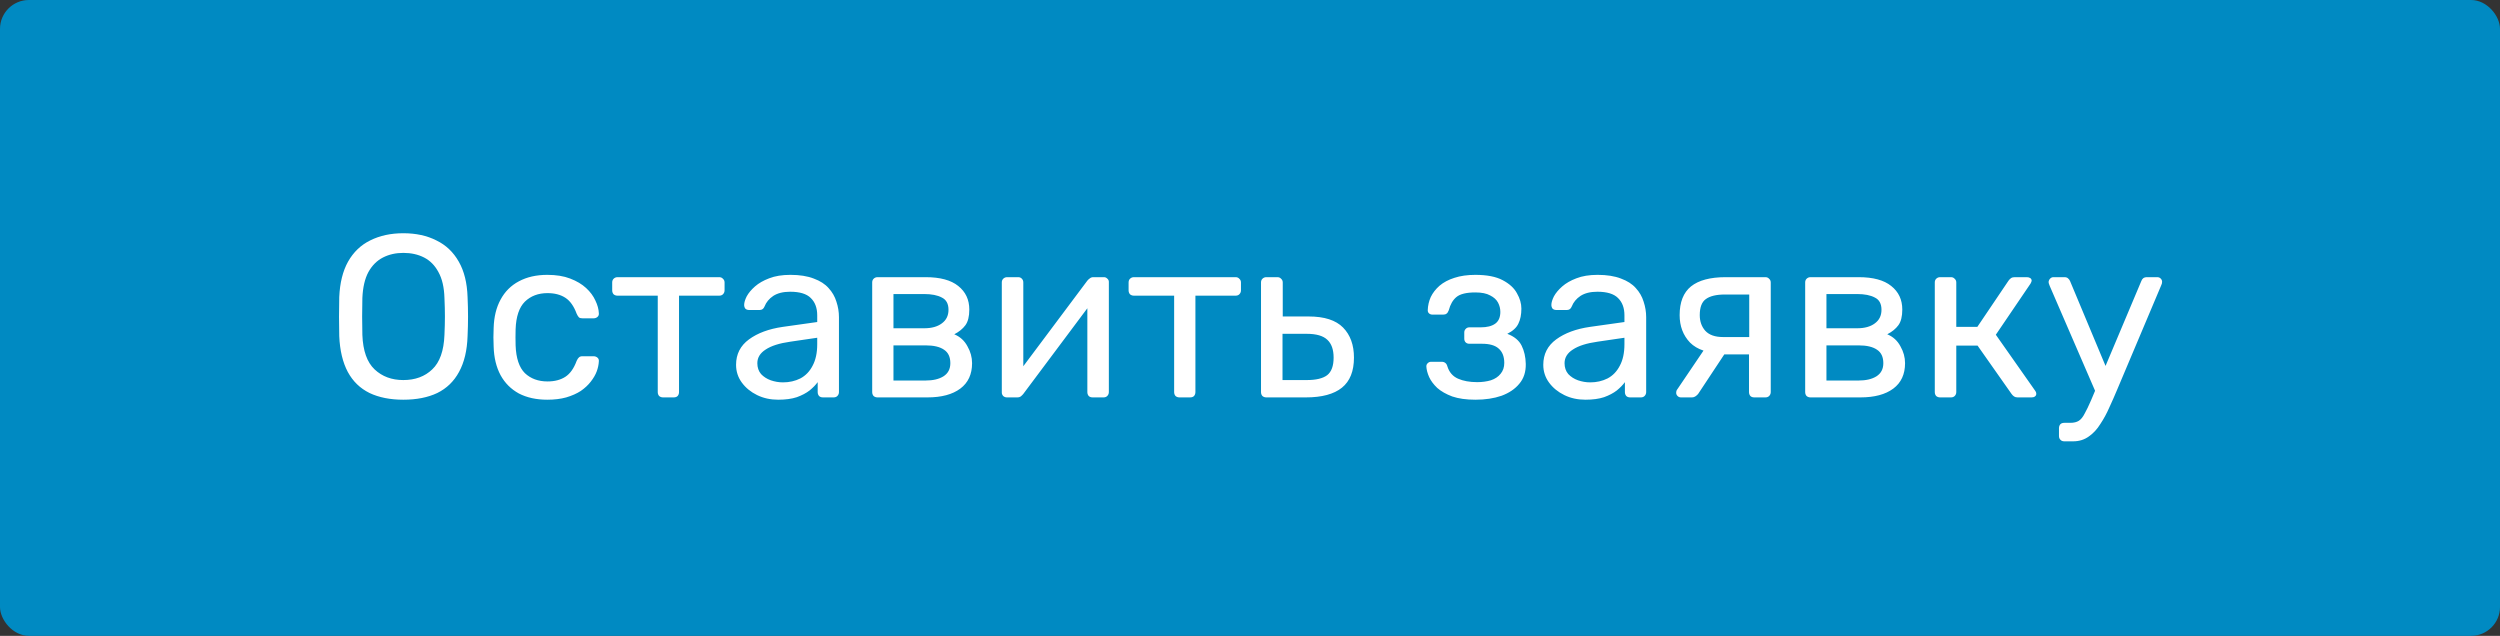 <?xml version="1.0" encoding="UTF-8"?> <svg xmlns="http://www.w3.org/2000/svg" width="1384" height="352" viewBox="0 0 1384 352" fill="none"><rect x="0" y="0" width="1384" height="352" fill="#333333" stroke="none"/> <rect width="1384" height="352" rx="16" fill="#008AC2"></rect> <path d="M223.264 221.28C216.011 221.28 209.781 220.043 204.576 217.568C199.371 215.008 195.36 211.125 192.544 205.92C189.728 200.629 188.149 194.016 187.808 186.08C187.723 182.325 187.68 178.741 187.68 175.328C187.68 171.829 187.723 168.203 187.808 164.448C188.149 156.597 189.771 150.069 192.672 144.864C195.659 139.573 199.755 135.648 204.96 133.088C210.251 130.443 216.352 129.12 223.264 129.12C230.261 129.12 236.363 130.443 241.568 133.088C246.859 135.648 250.997 139.573 253.984 144.864C256.971 150.069 258.592 156.597 258.848 164.448C259.019 168.203 259.104 171.829 259.104 175.328C259.104 178.741 259.019 182.325 258.848 186.08C258.592 194.016 257.013 200.629 254.112 205.92C251.296 211.125 247.285 215.008 242.08 217.568C236.875 220.043 230.603 221.28 223.264 221.28ZM223.264 210.4C229.835 210.4 235.168 208.437 239.264 204.512C243.445 200.587 245.707 194.229 246.048 185.44C246.219 181.6 246.304 178.187 246.304 175.2C246.304 172.128 246.219 168.715 246.048 164.96C245.877 159.072 244.768 154.293 242.72 150.624C240.757 146.955 238.112 144.267 234.784 142.56C231.456 140.853 227.616 140 223.264 140C219.083 140 215.328 140.853 212 142.56C208.672 144.267 205.984 146.955 203.936 150.624C201.973 154.293 200.864 159.072 200.608 164.96C200.523 168.715 200.48 172.128 200.48 175.2C200.48 178.187 200.523 181.6 200.608 185.44C200.949 194.229 203.211 200.587 207.392 204.512C211.573 208.437 216.864 210.4 223.264 210.4ZM302.977 221.28C296.918 221.28 291.67 220.128 287.233 217.824C282.881 215.435 279.51 212.064 277.121 207.712C274.732 203.275 273.452 197.984 273.281 191.84C273.196 190.56 273.153 188.853 273.153 186.72C273.153 184.587 273.196 182.88 273.281 181.6C273.452 175.456 274.732 170.208 277.121 165.856C279.51 161.419 282.881 158.048 287.233 155.744C291.67 153.355 296.918 152.16 302.977 152.16C307.926 152.16 312.15 152.843 315.649 154.208C319.233 155.573 322.177 157.323 324.481 159.456C326.785 161.589 328.492 163.893 329.601 166.368C330.796 168.843 331.436 171.189 331.521 173.408C331.606 174.261 331.35 174.944 330.753 175.456C330.156 175.968 329.43 176.224 328.577 176.224H322.433C321.58 176.224 320.94 176.053 320.513 175.712C320.086 175.285 319.66 174.603 319.233 173.664C317.697 169.483 315.606 166.539 312.961 164.832C310.316 163.125 307.03 162.272 303.105 162.272C297.985 162.272 293.804 163.851 290.561 167.008C287.404 170.165 285.697 175.243 285.441 182.24C285.356 185.312 285.356 188.299 285.441 191.2C285.697 198.283 287.404 203.403 290.561 206.56C293.804 209.632 297.985 211.168 303.105 211.168C307.03 211.168 310.316 210.315 312.961 208.608C315.606 206.901 317.697 203.957 319.233 199.776C319.66 198.837 320.086 198.197 320.513 197.856C320.94 197.429 321.58 197.216 322.433 197.216H328.577C329.43 197.216 330.156 197.472 330.753 197.984C331.35 198.496 331.606 199.179 331.521 200.032C331.436 201.824 331.052 203.659 330.369 205.536C329.686 207.413 328.577 209.333 327.041 211.296C325.59 213.173 323.756 214.88 321.537 216.416C319.318 217.867 316.63 219.061 313.473 220C310.401 220.853 306.902 221.28 302.977 221.28ZM367.074 220C366.221 220 365.495 219.744 364.898 219.232C364.386 218.635 364.13 217.909 364.13 217.056V163.68H341.858C341.005 163.68 340.279 163.424 339.682 162.912C339.17 162.315 338.914 161.589 338.914 160.736V156.384C338.914 155.531 339.17 154.848 339.682 154.336C340.279 153.739 341.005 153.44 341.858 153.44H398.178C399.031 153.44 399.714 153.739 400.226 154.336C400.823 154.848 401.122 155.531 401.122 156.384V160.736C401.122 161.589 400.823 162.315 400.226 162.912C399.714 163.424 399.031 163.68 398.178 163.68H375.906V217.056C375.906 217.909 375.65 218.635 375.138 219.232C374.626 219.744 373.901 220 372.962 220H367.074ZM430.782 221.28C426.515 221.28 422.633 220.427 419.134 218.72C415.635 217.013 412.819 214.709 410.686 211.808C408.553 208.907 407.486 205.621 407.486 201.952C407.486 196.064 409.875 191.371 414.654 187.872C419.433 184.373 425.662 182.069 433.342 180.96L452.414 178.272V174.56C452.414 170.464 451.219 167.264 448.83 164.96C446.526 162.656 442.729 161.504 437.438 161.504C433.598 161.504 430.483 162.272 428.094 163.808C425.79 165.344 424.169 167.307 423.23 169.696C422.718 170.976 421.822 171.616 420.542 171.616H414.782C413.843 171.616 413.118 171.36 412.606 170.848C412.179 170.251 411.966 169.568 411.966 168.8C411.966 167.52 412.435 165.941 413.374 164.064C414.398 162.187 415.934 160.352 417.982 158.56C420.03 156.768 422.633 155.275 425.79 154.08C429.033 152.8 432.958 152.16 437.566 152.16C442.686 152.16 446.995 152.843 450.494 154.208C453.993 155.488 456.723 157.237 458.686 159.456C460.734 161.675 462.185 164.192 463.038 167.008C463.977 169.824 464.446 172.683 464.446 175.584V217.056C464.446 217.909 464.147 218.635 463.55 219.232C463.038 219.744 462.355 220 461.502 220H455.614C454.675 220 453.95 219.744 453.438 219.232C452.926 218.635 452.67 217.909 452.67 217.056V211.552C451.561 213.088 450.067 214.624 448.19 216.16C446.313 217.611 443.966 218.848 441.15 219.872C438.334 220.811 434.878 221.28 430.782 221.28ZM433.47 211.68C436.969 211.68 440.169 210.955 443.07 209.504C445.971 207.968 448.233 205.621 449.854 202.464C451.561 199.307 452.414 195.339 452.414 190.56V186.976L437.566 189.152C431.507 190.005 426.942 191.456 423.87 193.504C420.798 195.467 419.262 197.984 419.262 201.056C419.262 203.445 419.945 205.451 421.31 207.072C422.761 208.608 424.553 209.76 426.686 210.528C428.905 211.296 431.166 211.68 433.47 211.68ZM485.791 220C484.938 220 484.212 219.744 483.615 219.232C483.103 218.635 482.847 217.909 482.847 217.056V156.384C482.847 155.531 483.103 154.848 483.615 154.336C484.212 153.739 484.938 153.44 485.791 153.44H512.415C520.436 153.44 526.452 155.061 530.463 158.304C534.559 161.547 536.607 165.899 536.607 171.36C536.607 175.2 535.882 178.101 534.431 180.064C532.98 182.027 530.932 183.691 528.287 185.056C531.53 186.421 533.962 188.64 535.583 191.712C537.29 194.699 538.143 197.813 538.143 201.056C538.143 207.2 535.967 211.893 531.615 215.136C527.263 218.379 521.204 220 513.439 220H485.791ZM494.623 210.656H512.415C516.511 210.656 519.796 209.888 522.271 208.352C524.831 206.731 526.111 204.299 526.111 201.056C526.111 197.643 524.959 195.168 522.655 193.632C520.351 192.011 516.938 191.2 512.415 191.2H494.623V210.656ZM494.623 181.728H511.647C515.743 181.728 518.986 180.832 521.375 179.04C523.85 177.248 525.087 174.731 525.087 171.488C525.087 168.16 523.85 165.899 521.375 164.704C518.986 163.424 515.743 162.784 511.647 162.784H494.623V181.728ZM557.413 220C556.645 220 555.962 219.744 555.365 219.232C554.853 218.635 554.597 217.995 554.597 217.312V156.384C554.597 155.531 554.853 154.848 555.365 154.336C555.962 153.739 556.688 153.44 557.541 153.44H563.685C564.538 153.44 565.221 153.739 565.733 154.336C566.245 154.848 566.501 155.531 566.501 156.384V210.656L563.173 207.2L601.957 155.36C602.384 154.848 602.853 154.421 603.365 154.08C603.877 153.653 604.517 153.44 605.285 153.44H611.173C611.856 153.44 612.453 153.696 612.965 154.208C613.562 154.72 613.861 155.317 613.861 156V217.056C613.861 217.909 613.562 218.635 612.965 219.232C612.453 219.744 611.77 220 610.917 220H604.901C603.962 220 603.237 219.744 602.725 219.232C602.213 218.635 601.957 217.909 601.957 217.056V165.984L605.541 165.856L566.501 218.08C566.16 218.507 565.733 218.933 565.221 219.36C564.709 219.787 564.026 220 563.173 220H557.413ZM652.949 220C652.096 220 651.37 219.744 650.773 219.232C650.261 218.635 650.005 217.909 650.005 217.056V163.68H627.733C626.88 163.68 626.154 163.424 625.557 162.912C625.045 162.315 624.789 161.589 624.789 160.736V156.384C624.789 155.531 625.045 154.848 625.557 154.336C626.154 153.739 626.88 153.44 627.733 153.44H684.053C684.906 153.44 685.589 153.739 686.101 154.336C686.698 154.848 686.997 155.531 686.997 156.384V160.736C686.997 161.589 686.698 162.315 686.101 162.912C685.589 163.424 684.906 163.68 684.053 163.68H661.781V217.056C661.781 217.909 661.525 218.635 661.013 219.232C660.501 219.744 659.776 220 658.837 220H652.949ZM701.041 220C700.188 220 699.462 219.744 698.865 219.232C698.353 218.635 698.097 217.909 698.097 217.056V156.384C698.097 155.531 698.353 154.848 698.865 154.336C699.462 153.739 700.188 153.44 701.041 153.44H707.185C708.038 153.44 708.721 153.739 709.233 154.336C709.83 154.848 710.129 155.531 710.129 156.384V175.2H724.465C733.169 175.2 739.526 177.248 743.537 181.344C747.548 185.44 749.553 190.987 749.553 197.984C749.553 205.493 747.334 211.04 742.897 214.624C738.46 218.208 731.804 220 722.929 220H701.041ZM710.001 210.4H723.441C728.561 210.4 732.316 209.504 734.705 207.712C737.094 205.835 738.289 202.592 738.289 197.984C738.289 193.547 737.137 190.261 734.833 188.128C732.529 185.909 728.732 184.8 723.441 184.8H710.001V210.4ZM816.765 221.28C811.73 221.28 807.464 220.683 803.965 219.488C800.552 218.208 797.778 216.629 795.645 214.752C793.597 212.789 792.104 210.784 791.165 208.736C790.226 206.603 789.714 204.64 789.629 202.848C789.629 202.08 789.885 201.483 790.397 201.056C790.909 200.544 791.506 200.288 792.189 200.288H798.205C798.973 200.288 799.613 200.501 800.125 200.928C800.637 201.269 801.021 201.909 801.277 202.848C802.301 206.091 804.264 208.352 807.165 209.632C810.066 210.912 813.608 211.552 817.789 211.552C820.52 211.552 823.037 211.211 825.341 210.528C827.645 209.76 829.437 208.565 830.717 206.944C832.082 205.323 832.765 203.317 832.765 200.928C832.765 197.429 831.741 194.784 829.693 192.992C827.73 191.2 824.658 190.304 820.477 190.304H813.437C812.584 190.304 811.901 190.048 811.389 189.536C810.877 189.024 810.621 188.341 810.621 187.488V184.032C810.621 183.264 810.877 182.624 811.389 182.112C811.901 181.515 812.584 181.216 813.437 181.216H819.709C823.208 181.216 825.896 180.533 827.773 179.168C829.65 177.803 830.589 175.627 830.589 172.64C830.589 170.848 830.162 169.141 829.309 167.52C828.456 165.899 827.005 164.576 824.957 163.552C822.994 162.443 820.264 161.888 816.765 161.888C811.816 161.888 808.317 162.741 806.269 164.448C804.306 166.069 802.898 168.501 802.045 171.744C801.704 172.683 801.277 173.323 800.765 173.664C800.338 174.005 799.698 174.176 798.845 174.176H793.085C792.317 174.176 791.677 173.963 791.165 173.536C790.653 173.109 790.397 172.512 790.397 171.744C790.482 169.184 791.037 166.752 792.061 164.448C793.17 162.144 794.792 160.053 796.925 158.176C799.144 156.299 801.874 154.848 805.117 153.824C808.445 152.715 812.328 152.16 816.765 152.16C823.165 152.16 828.2 153.141 831.869 155.104C835.624 157.067 838.269 159.499 839.805 162.4C841.426 165.216 842.237 168.032 842.237 170.848C842.237 174.176 841.682 176.949 840.573 179.168C839.549 181.387 837.501 183.264 834.429 184.8C838.269 186.251 840.914 188.427 842.365 191.328C843.816 194.229 844.584 197.6 844.669 201.44C844.754 205.877 843.56 209.547 841.085 212.448C838.696 215.349 835.41 217.568 831.229 219.104C827.048 220.555 822.226 221.28 816.765 221.28ZM877.657 221.28C873.39 221.28 869.508 220.427 866.009 218.72C862.51 217.013 859.694 214.709 857.561 211.808C855.428 208.907 854.361 205.621 854.361 201.952C854.361 196.064 856.75 191.371 861.529 187.872C866.308 184.373 872.537 182.069 880.217 180.96L899.289 178.272V174.56C899.289 170.464 898.094 167.264 895.705 164.96C893.401 162.656 889.604 161.504 884.313 161.504C880.473 161.504 877.358 162.272 874.969 163.808C872.665 165.344 871.044 167.307 870.105 169.696C869.593 170.976 868.697 171.616 867.417 171.616H861.657C860.718 171.616 859.993 171.36 859.481 170.848C859.054 170.251 858.841 169.568 858.841 168.8C858.841 167.52 859.31 165.941 860.249 164.064C861.273 162.187 862.809 160.352 864.857 158.56C866.905 156.768 869.508 155.275 872.665 154.08C875.908 152.8 879.833 152.16 884.441 152.16C889.561 152.16 893.87 152.843 897.369 154.208C900.868 155.488 903.598 157.237 905.561 159.456C907.609 161.675 909.06 164.192 909.913 167.008C910.852 169.824 911.321 172.683 911.321 175.584V217.056C911.321 217.909 911.022 218.635 910.425 219.232C909.913 219.744 909.23 220 908.377 220H902.489C901.55 220 900.825 219.744 900.313 219.232C899.801 218.635 899.545 217.909 899.545 217.056V211.552C898.436 213.088 896.942 214.624 895.065 216.16C893.188 217.611 890.841 218.848 888.025 219.872C885.209 220.811 881.753 221.28 877.657 221.28ZM880.345 211.68C883.844 211.68 887.044 210.955 889.945 209.504C892.846 207.968 895.108 205.621 896.729 202.464C898.436 199.307 899.289 195.339 899.289 190.56V186.976L884.441 189.152C878.382 190.005 873.817 191.456 870.745 193.504C867.673 195.467 866.137 197.984 866.137 201.056C866.137 203.445 866.82 205.451 868.185 207.072C869.636 208.608 871.428 209.76 873.561 210.528C875.78 211.296 878.041 211.68 880.345 211.68ZM971.194 220C970.255 220 969.53 219.744 969.018 219.232C968.506 218.635 968.25 217.909 968.25 217.056V196.192H953.53V195.552C945.509 195.552 939.535 193.589 935.61 189.664C931.77 185.653 929.85 180.576 929.85 174.432C929.85 167.264 931.941 161.973 936.122 158.56C940.389 155.147 946.789 153.44 955.322 153.44H977.338C978.191 153.44 978.874 153.739 979.386 154.336C979.983 154.848 980.282 155.531 980.282 156.384V217.056C980.282 217.909 979.983 218.635 979.386 219.232C978.874 219.744 978.191 220 977.338 220H971.194ZM930.618 220C929.85 220 929.21 219.744 928.698 219.232C928.186 218.72 927.93 218.123 927.93 217.44C927.93 217.099 927.973 216.757 928.058 216.416C928.229 215.989 928.485 215.563 928.826 215.136L944.058 192.608L956.346 193.504L940.09 218.08C939.749 218.507 939.279 218.933 938.682 219.36C938.085 219.787 937.445 220 936.762 220H930.618ZM953.914 186.592H968.378V163.04H954.938C950.159 163.04 946.618 163.893 944.314 165.6C942.095 167.221 940.986 170.165 940.986 174.432C940.986 177.931 942.01 180.832 944.058 183.136C946.191 185.44 949.477 186.592 953.914 186.592ZM1002.29 220C1001.44 220 1000.71 219.744 1000.12 219.232C999.603 218.635 999.347 217.909 999.347 217.056V156.384C999.347 155.531 999.603 154.848 1000.12 154.336C1000.71 153.739 1001.44 153.44 1002.29 153.44H1028.92C1036.94 153.44 1042.95 155.061 1046.96 158.304C1051.06 161.547 1053.11 165.899 1053.11 171.36C1053.11 175.2 1052.38 178.101 1050.93 180.064C1049.48 182.027 1047.43 183.691 1044.79 185.056C1048.03 186.421 1050.46 188.64 1052.08 191.712C1053.79 194.699 1054.64 197.813 1054.64 201.056C1054.64 207.2 1052.47 211.893 1048.12 215.136C1043.76 218.379 1037.7 220 1029.94 220H1002.29ZM1011.12 210.656H1028.92C1033.01 210.656 1036.3 209.888 1038.77 208.352C1041.33 206.731 1042.61 204.299 1042.61 201.056C1042.61 197.643 1041.46 195.168 1039.16 193.632C1036.85 192.011 1033.44 191.2 1028.92 191.2H1011.12V210.656ZM1011.12 181.728H1028.15C1032.24 181.728 1035.49 180.832 1037.88 179.04C1040.35 177.248 1041.59 174.731 1041.59 171.488C1041.59 168.16 1040.35 165.899 1037.88 164.704C1035.49 163.424 1032.24 162.784 1028.15 162.784H1011.12V181.728ZM1074.04 220C1073.19 220 1072.46 219.744 1071.87 219.232C1071.35 218.635 1071.1 217.909 1071.1 217.056V156.384C1071.1 155.531 1071.35 154.848 1071.87 154.336C1072.46 153.739 1073.19 153.44 1074.04 153.44H1080.06C1080.91 153.44 1081.59 153.739 1082.11 154.336C1082.7 154.848 1083 155.531 1083 156.384V180.96H1094.65L1111.93 155.36C1112.36 154.763 1112.83 154.293 1113.34 153.952C1113.85 153.611 1114.53 153.44 1115.39 153.44H1122.04C1122.81 153.44 1123.45 153.611 1123.96 153.952C1124.47 154.293 1124.73 154.805 1124.73 155.488C1124.73 155.659 1124.64 155.915 1124.47 156.256C1124.39 156.512 1124.26 156.768 1124.09 157.024L1104.89 185.312L1126.65 216.288C1127.08 216.8 1127.29 217.355 1127.29 217.952C1127.29 218.635 1127.03 219.147 1126.52 219.488C1126.09 219.829 1125.5 220 1124.73 220H1116.92C1116.15 220 1115.51 219.829 1115 219.488C1114.49 219.147 1114.02 218.677 1113.59 218.08L1094.78 191.328H1083V217.056C1083 217.909 1082.7 218.635 1082.11 219.232C1081.59 219.744 1080.91 220 1080.06 220H1074.04ZM1142.79 244.32C1141.86 244.32 1141.13 244.021 1140.62 243.424C1140.11 242.912 1139.85 242.229 1139.85 241.376V237.024C1139.85 236.171 1140.11 235.445 1140.62 234.848C1141.13 234.336 1141.86 234.08 1142.79 234.08H1146.12C1148.08 234.08 1149.66 233.696 1150.86 232.928C1152.05 232.16 1153.12 230.837 1154.06 228.96C1155.08 227.168 1156.28 224.693 1157.64 221.536L1185.42 155.616C1185.67 154.933 1186.02 154.421 1186.44 154.08C1186.95 153.653 1187.68 153.44 1188.62 153.44H1194.25C1195.02 153.44 1195.66 153.696 1196.17 154.208C1196.68 154.72 1196.94 155.317 1196.94 156C1196.94 156.341 1196.9 156.683 1196.81 157.024C1196.72 157.28 1196.55 157.707 1196.3 158.304L1171.98 215.904C1170.7 218.976 1169.29 222.176 1167.75 225.504C1166.3 228.832 1164.64 231.904 1162.76 234.72C1160.97 237.621 1158.84 239.925 1156.36 241.632C1153.89 243.424 1150.99 244.32 1147.66 244.32H1142.79ZM1160.59 218.08L1134.73 158.304C1134.3 157.28 1134.09 156.555 1134.09 156.128C1134.18 155.36 1134.47 154.72 1134.99 154.208C1135.5 153.696 1136.1 153.44 1136.78 153.44H1142.79C1143.73 153.44 1144.42 153.653 1144.84 154.08C1145.35 154.507 1145.74 155.019 1145.99 155.616L1167.24 206.432L1160.59 218.08Z" fill="white"></path> </svg> 